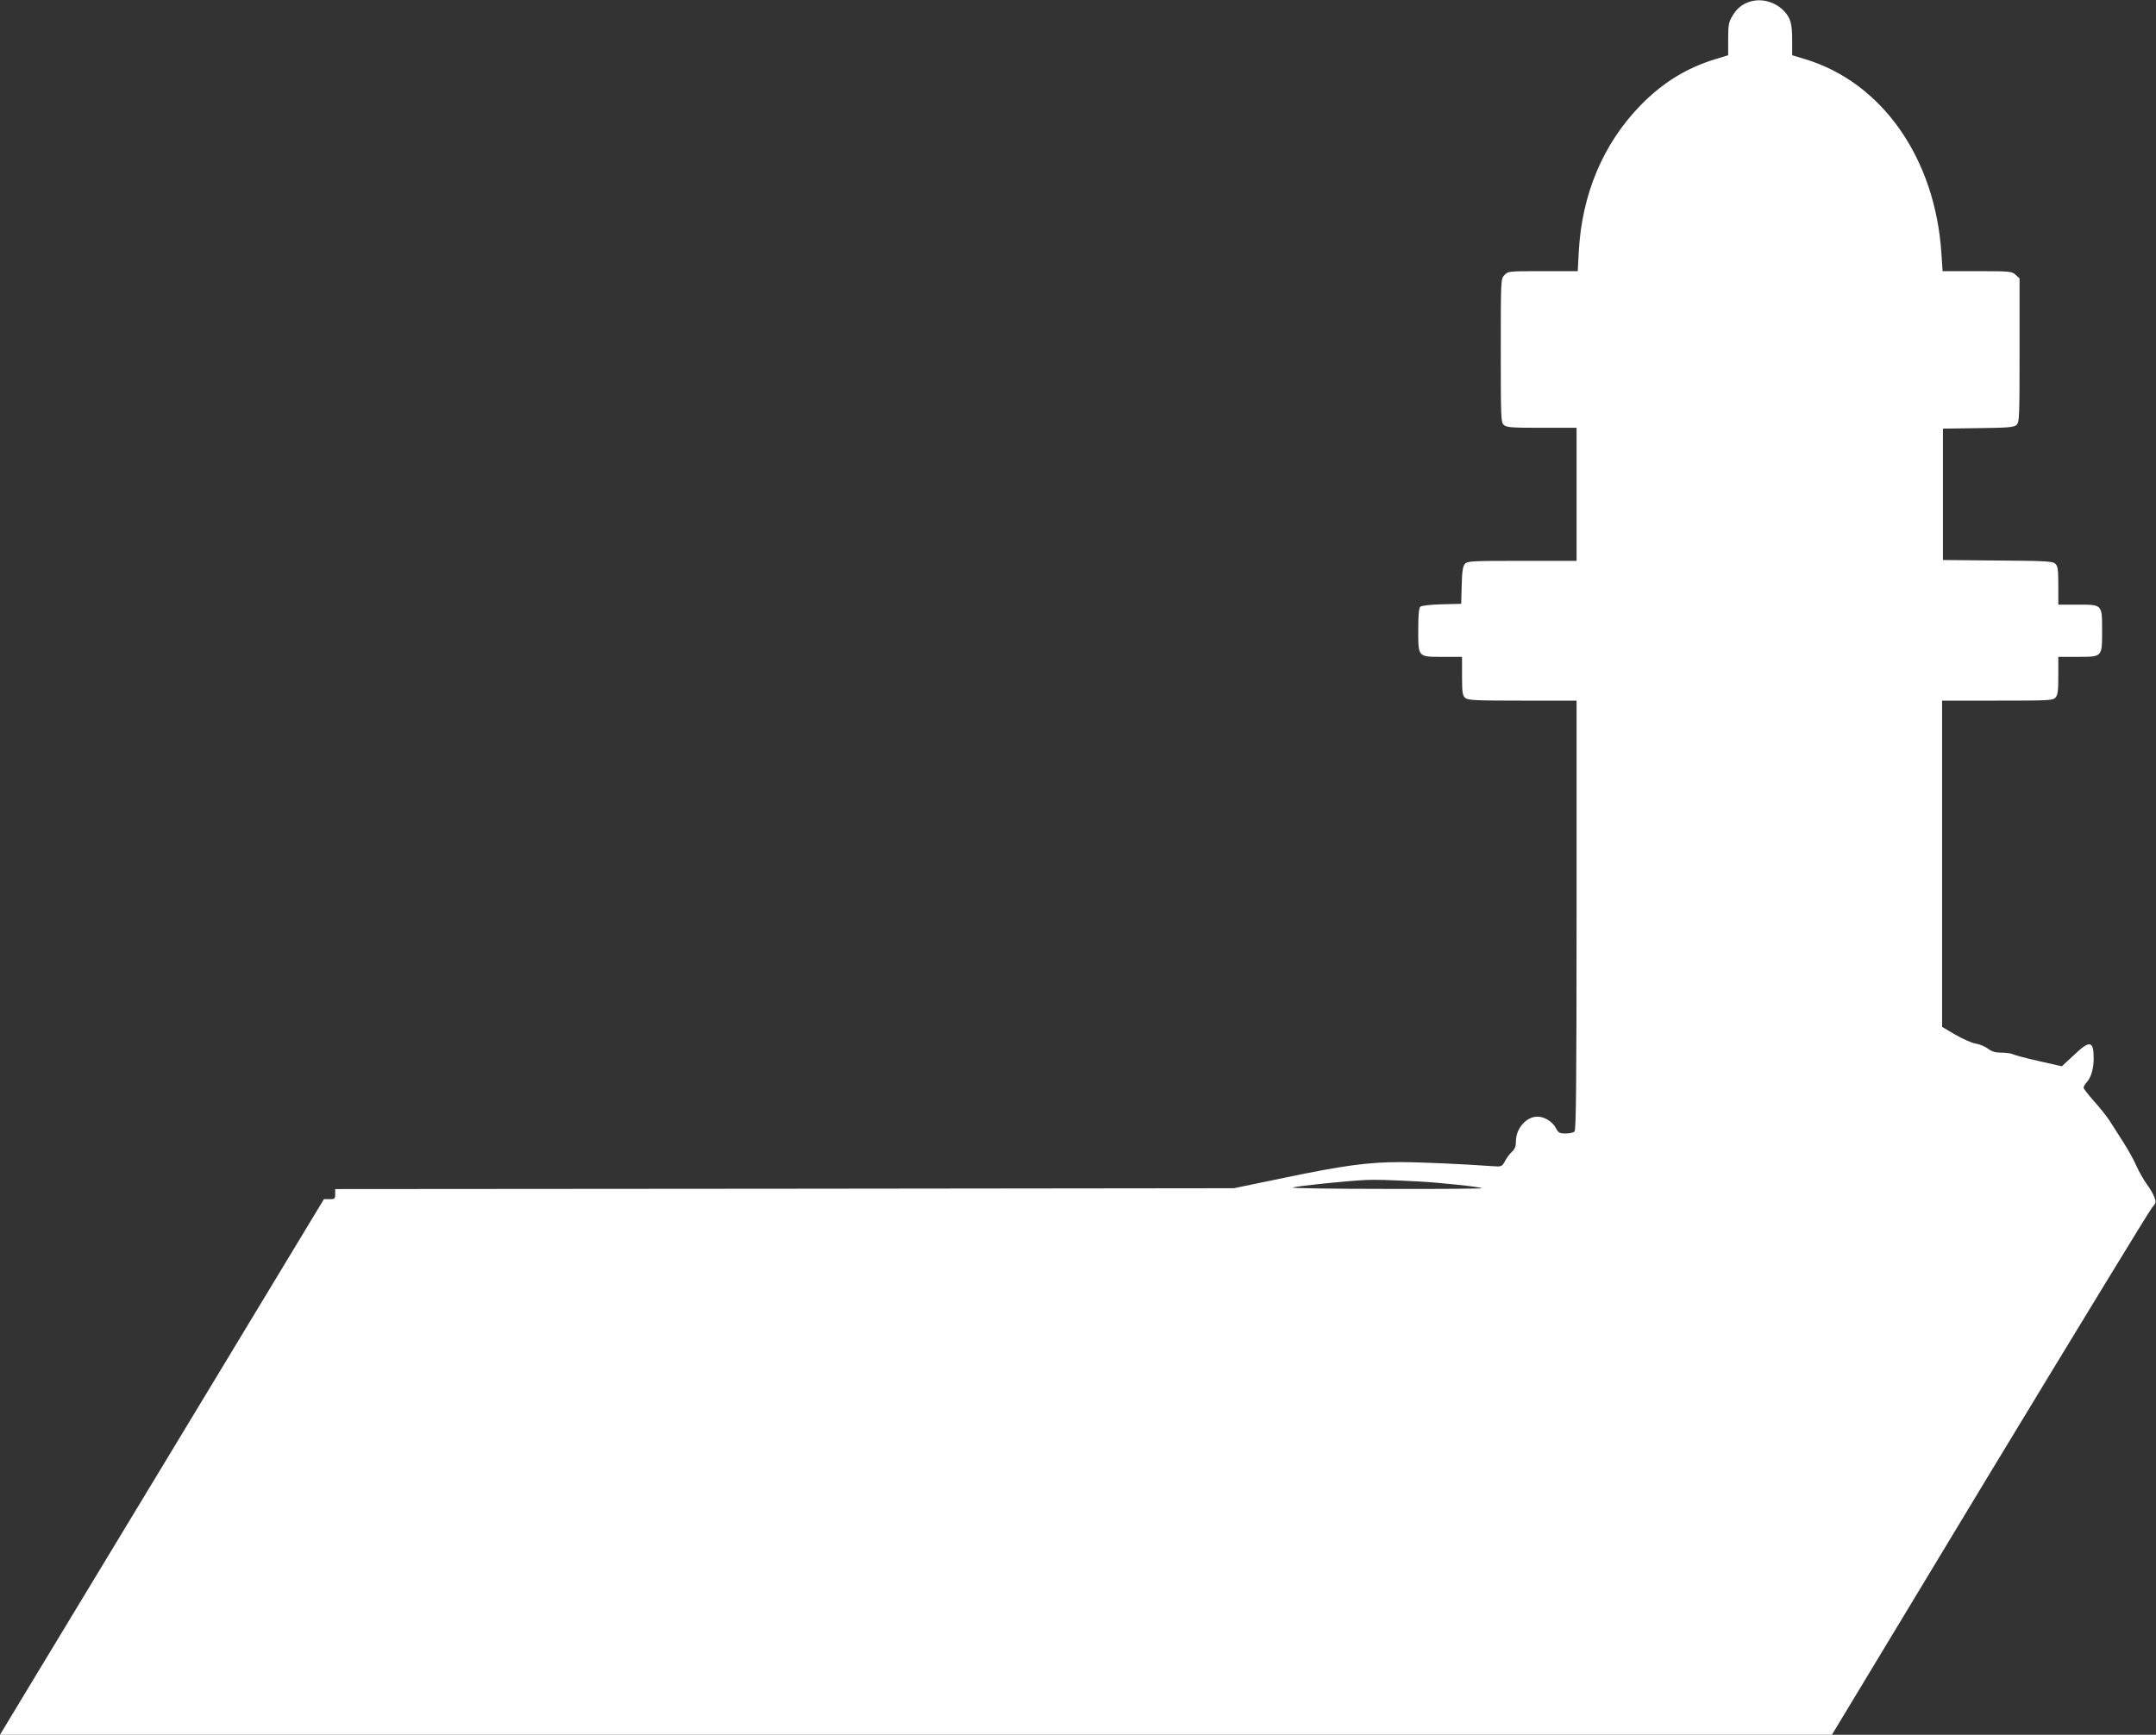 <?xml version="1.0" standalone="no"?>
<!DOCTYPE svg PUBLIC "-//W3C//DTD SVG 20010904//EN"
 "http://www.w3.org/TR/2001/REC-SVG-20010904/DTD/svg10.dtd">
<svg version="1.0" xmlns="http://www.w3.org/2000/svg"
 width="1280pt" height="1030pt" viewBox="0 0 1280 1030"
 preserveAspectRatio="xMidYMid meet">
<rect x="0" y="0" width="1280" height="1030" fill="#333333" stroke="none"/>
<g transform="translate(0,1030) scale(0.1,-0.1)"
fill="#ffffff" stroke="none">
<path d="M10389 10290 c-44 -13 -79 -41 -104 -85 -22 -36 -25 -54 -25 -137 l0
-96 -72 -22 c-175 -53 -315 -139 -450 -277 -221 -228 -347 -527 -365 -869 l-6
-114 -207 0 c-203 0 -207 0 -228 -23 -22 -23 -22 -26 -22 -449 0 -399 1 -426
18 -441 16 -15 47 -17 225 -17 l207 0 0 -395 0 -395 -323 0 c-298 0 -325 -1
-340 -18 -12 -14 -17 -43 -19 -127 l-3 -110 -114 -3 c-64 -1 -121 -8 -128 -14
-9 -7 -13 -45 -13 -138 0 -164 -3 -160 148 -160 l112 0 0 -113 c0 -98 3 -116
18 -130 17 -15 55 -17 340 -17 l322 0 0 -1273 c0 -977 -3 -1276 -12 -1285 -7
-7 -30 -12 -53 -12 -36 0 -43 4 -59 34 -20 37 -68 66 -108 66 -67 0 -128 -70
-128 -146 0 -30 -6 -46 -24 -63 -13 -12 -32 -37 -41 -55 -18 -33 -20 -34 -74
-30 -184 13 -430 24 -549 24 -189 0 -337 -20 -687 -93 l-300 -62 -2667 -3
-2668 -2 0 -30 c0 -27 -3 -30 -33 -30 l-34 0 -775 -1282 c-427 -706 -860
-1421 -962 -1590 l-186 -308 5438 0 5438 0 938 1553 c517 853 950 1564 964
1579 22 24 23 30 13 58 -6 18 -26 53 -45 78 -19 26 -46 74 -61 107 -14 33 -49
96 -77 140 -28 44 -66 103 -83 130 -18 28 -60 80 -94 118 -33 37 -61 73 -61
79 0 6 8 21 19 32 26 30 41 81 41 142 0 106 -23 110 -119 18 l-70 -65 -137 31
c-76 17 -146 36 -155 41 -10 5 -40 9 -66 9 -36 0 -58 6 -81 24 -18 13 -51 27
-74 30 -23 4 -77 28 -120 53 l-78 46 0 968 0 969 328 0 c306 0 330 1 345 18
14 15 17 40 17 130 l0 112 113 0 c150 0 147 -3 147 157 0 156 2 153 -148 153
l-112 0 0 113 c0 97 -3 116 -18 130 -16 15 -58 17 -343 19 l-324 3 0 390 0
390 209 3 c178 2 213 5 228 19 17 15 18 44 18 443 l0 427 -23 21 c-22 21 -32
22 -229 22 l-205 0 -7 106 c-37 566 -354 1017 -813 1154 l-73 22 0 88 c0 99
-9 132 -48 174 -52 55 -133 78 -203 56z m-1964 -7005 c128 -7 365 -32 373 -40
3 -3 -253 -5 -569 -4 -316 0 -565 4 -554 8 21 9 327 40 435 45 66 2 119 1 315
-9z"/>
</g>
</svg>
